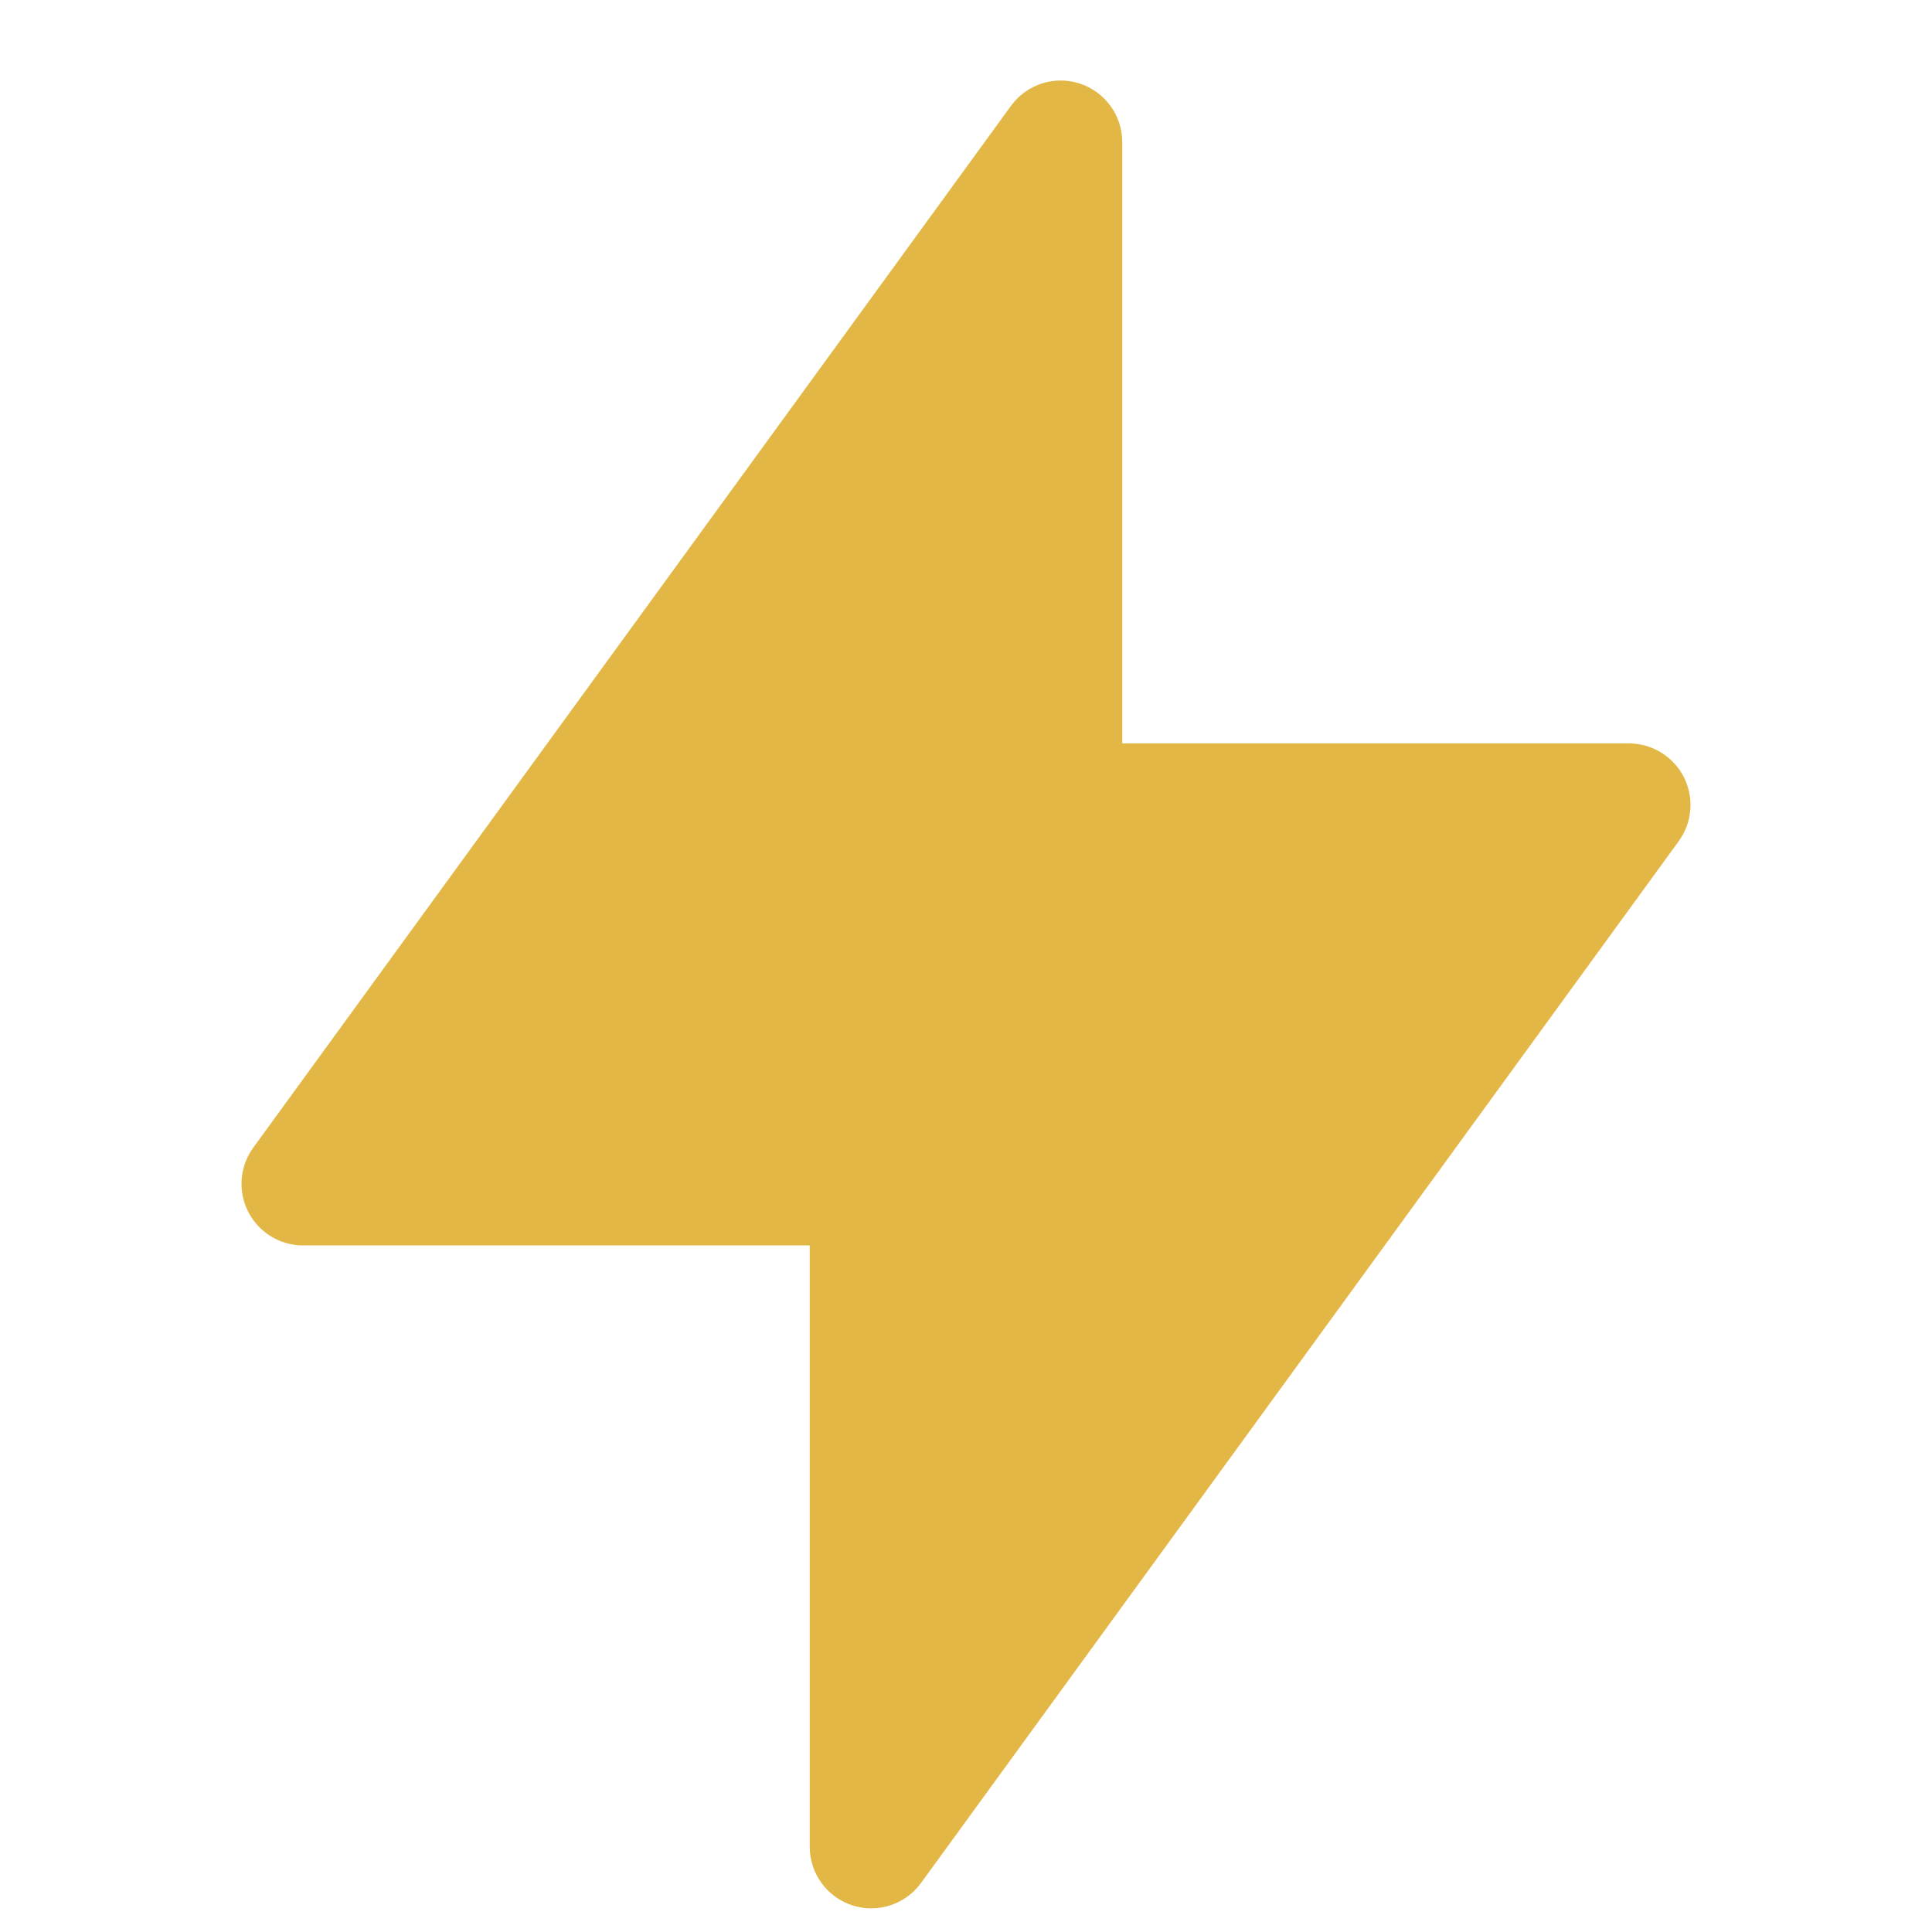 <svg width="24" height="24" viewBox="0 0 24 24" fill="none" xmlns="http://www.w3.org/2000/svg">
<path fill-rule="evenodd" clip-rule="evenodd" d="M13.941 1.765C13.941 1.434 13.727 1.14 13.413 1.038C13.098 0.935 12.753 1.047 12.558 1.316L3.146 14.257C2.977 14.489 2.953 14.797 3.083 15.053C3.214 15.309 3.477 15.471 3.764 15.471H10.059V22.941C10.059 23.272 10.271 23.566 10.587 23.669C10.902 23.771 11.247 23.659 11.442 23.39L20.854 10.449C21.023 10.217 21.047 9.909 20.917 9.653C20.786 9.397 20.523 9.235 20.235 9.235H13.941L13.941 1.765Z" fill="#E2B745"/>
</svg>
